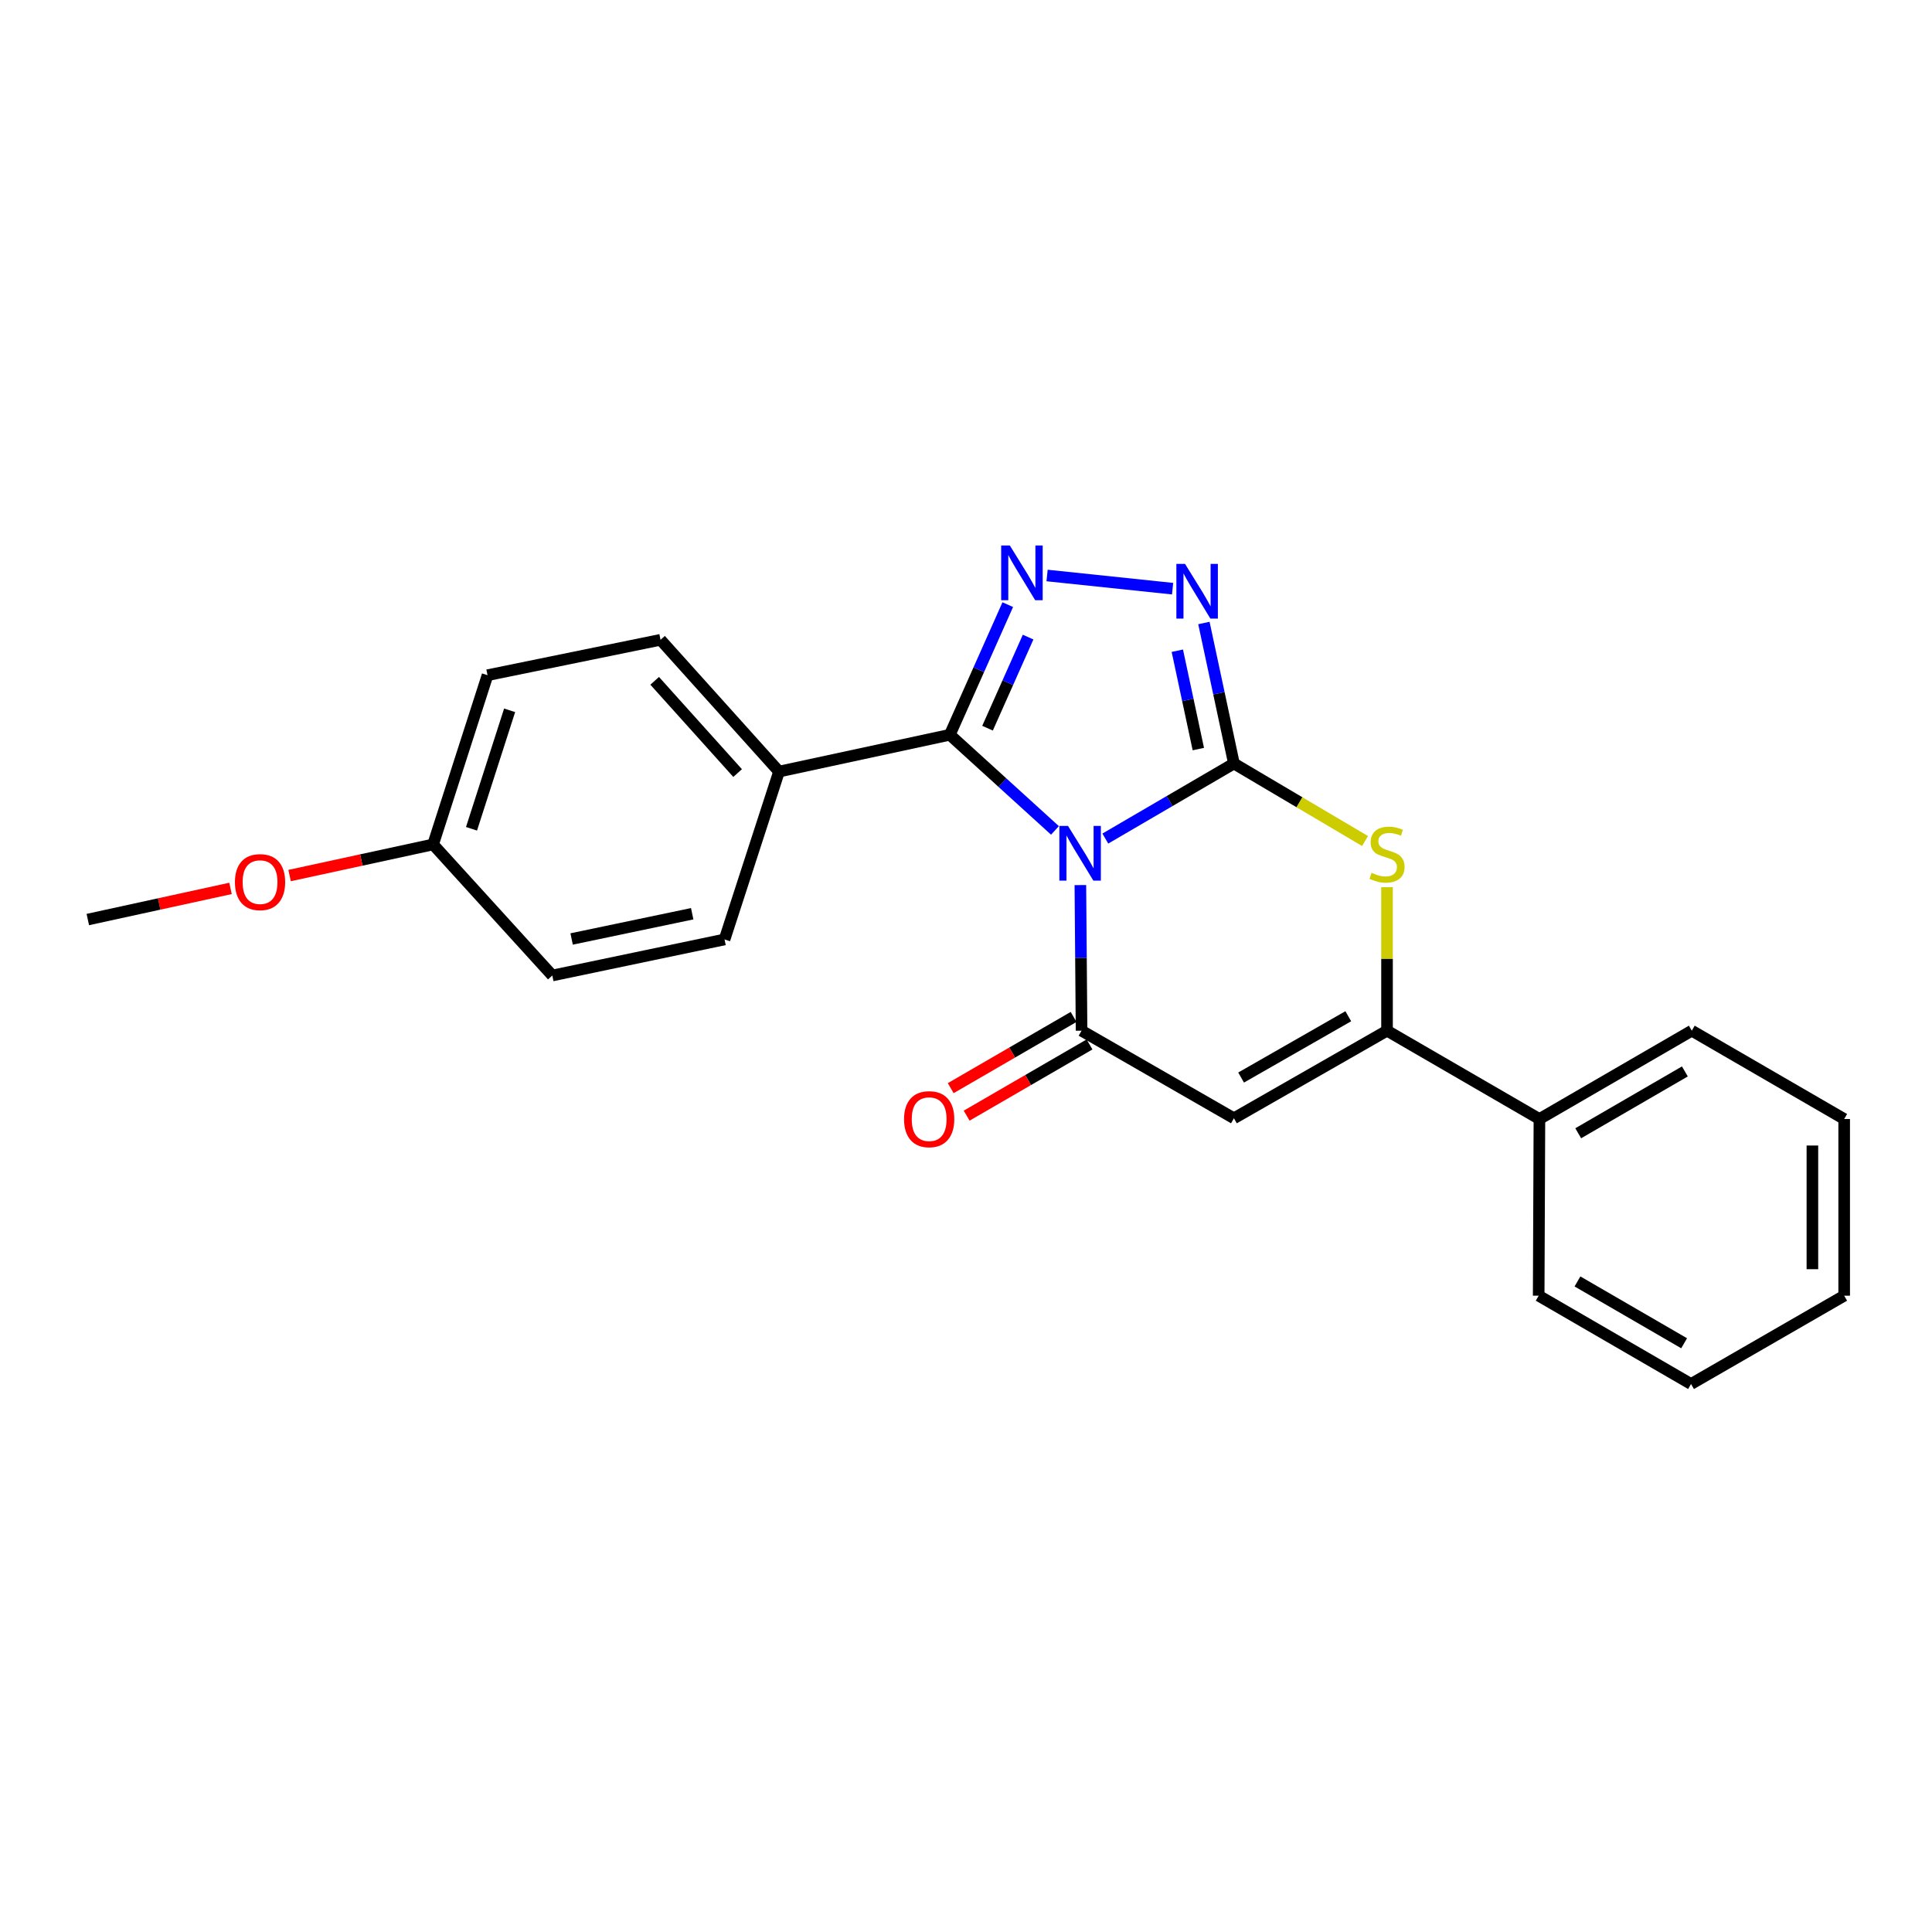 <?xml version='1.0' encoding='iso-8859-1'?>
<svg version='1.1' baseProfile='full'
              xmlns='http://www.w3.org/2000/svg'
                      xmlns:rdkit='http://www.rdkit.org/xml'
                      xmlns:xlink='http://www.w3.org/1999/xlink'
                  xml:space='preserve'
width='1000px' height='1000px' viewBox='0 0 1000 1000'>
<!-- END OF HEADER -->
<rect style='opacity:1.0;fill:#FFFFFF;stroke:none' width='1000' height='1000' x='0' y='0'> </rect>
<path class='bond-0' d='M 572.109,434.045 L 605.393,414.618' style='fill:none;fill-rule:evenodd;stroke:#0000FF;stroke-width:6px;stroke-linecap:butt;stroke-linejoin:miter;stroke-opacity:1' />
<path class='bond-0' d='M 605.393,414.618 L 638.676,395.19' style='fill:none;fill-rule:evenodd;stroke:#000000;stroke-width:6px;stroke-linecap:butt;stroke-linejoin:miter;stroke-opacity:1' />
<path class='bond-1' d='M 559.199,458.115 L 559.506,495.799' style='fill:none;fill-rule:evenodd;stroke:#0000FF;stroke-width:6px;stroke-linecap:butt;stroke-linejoin:miter;stroke-opacity:1' />
<path class='bond-1' d='M 559.506,495.799 L 559.814,533.482' style='fill:none;fill-rule:evenodd;stroke:#000000;stroke-width:6px;stroke-linecap:butt;stroke-linejoin:miter;stroke-opacity:1' />
<path class='bond-2' d='M 546.045,429.819 L 518.832,405.069' style='fill:none;fill-rule:evenodd;stroke:#0000FF;stroke-width:6px;stroke-linecap:butt;stroke-linejoin:miter;stroke-opacity:1' />
<path class='bond-2' d='M 518.832,405.069 L 491.618,380.319' style='fill:none;fill-rule:evenodd;stroke:#000000;stroke-width:6px;stroke-linecap:butt;stroke-linejoin:miter;stroke-opacity:1' />
<path class='bond-4' d='M 638.676,395.19 L 630.908,358.828' style='fill:none;fill-rule:evenodd;stroke:#000000;stroke-width:6px;stroke-linecap:butt;stroke-linejoin:miter;stroke-opacity:1' />
<path class='bond-4' d='M 630.908,358.828 L 623.14,322.466' style='fill:none;fill-rule:evenodd;stroke:#0000FF;stroke-width:6px;stroke-linecap:butt;stroke-linejoin:miter;stroke-opacity:1' />
<path class='bond-4' d='M 620.256,387.719 L 614.819,362.265' style='fill:none;fill-rule:evenodd;stroke:#000000;stroke-width:6px;stroke-linecap:butt;stroke-linejoin:miter;stroke-opacity:1' />
<path class='bond-4' d='M 614.819,362.265 L 609.381,336.812' style='fill:none;fill-rule:evenodd;stroke:#0000FF;stroke-width:6px;stroke-linecap:butt;stroke-linejoin:miter;stroke-opacity:1' />
<path class='bond-6' d='M 638.676,395.19 L 672.608,415.252' style='fill:none;fill-rule:evenodd;stroke:#000000;stroke-width:6px;stroke-linecap:butt;stroke-linejoin:miter;stroke-opacity:1' />
<path class='bond-6' d='M 672.608,415.252 L 706.541,435.314' style='fill:none;fill-rule:evenodd;stroke:#CCCC00;stroke-width:6px;stroke-linecap:butt;stroke-linejoin:miter;stroke-opacity:1' />
<path class='bond-5' d='M 559.814,533.482 L 638.676,578.818' style='fill:none;fill-rule:evenodd;stroke:#000000;stroke-width:6px;stroke-linecap:butt;stroke-linejoin:miter;stroke-opacity:1' />
<path class='bond-9' d='M 555.689,526.365 L 523.888,544.797' style='fill:none;fill-rule:evenodd;stroke:#000000;stroke-width:6px;stroke-linecap:butt;stroke-linejoin:miter;stroke-opacity:1' />
<path class='bond-9' d='M 523.888,544.797 L 492.088,563.229' style='fill:none;fill-rule:evenodd;stroke:#FF0000;stroke-width:6px;stroke-linecap:butt;stroke-linejoin:miter;stroke-opacity:1' />
<path class='bond-9' d='M 563.939,540.6 L 532.138,559.031' style='fill:none;fill-rule:evenodd;stroke:#000000;stroke-width:6px;stroke-linecap:butt;stroke-linejoin:miter;stroke-opacity:1' />
<path class='bond-9' d='M 532.138,559.031 L 500.338,577.463' style='fill:none;fill-rule:evenodd;stroke:#FF0000;stroke-width:6px;stroke-linecap:butt;stroke-linejoin:miter;stroke-opacity:1' />
<path class='bond-3' d='M 491.618,380.319 L 506.618,346.642' style='fill:none;fill-rule:evenodd;stroke:#000000;stroke-width:6px;stroke-linecap:butt;stroke-linejoin:miter;stroke-opacity:1' />
<path class='bond-3' d='M 506.618,346.642 L 521.619,312.965' style='fill:none;fill-rule:evenodd;stroke:#0000FF;stroke-width:6px;stroke-linecap:butt;stroke-linejoin:miter;stroke-opacity:1' />
<path class='bond-3' d='M 511.147,376.91 L 521.648,353.336' style='fill:none;fill-rule:evenodd;stroke:#000000;stroke-width:6px;stroke-linecap:butt;stroke-linejoin:miter;stroke-opacity:1' />
<path class='bond-3' d='M 521.648,353.336 L 532.148,329.763' style='fill:none;fill-rule:evenodd;stroke:#0000FF;stroke-width:6px;stroke-linecap:butt;stroke-linejoin:miter;stroke-opacity:1' />
<path class='bond-8' d='M 491.618,380.319 L 403.223,399.367' style='fill:none;fill-rule:evenodd;stroke:#000000;stroke-width:6px;stroke-linecap:butt;stroke-linejoin:miter;stroke-opacity:1' />
<path class='bond-23' d='M 541.967,297.878 L 606.936,304.695' style='fill:none;fill-rule:evenodd;stroke:#0000FF;stroke-width:6px;stroke-linecap:butt;stroke-linejoin:miter;stroke-opacity:1' />
<path class='bond-7' d='M 638.676,578.818 L 717.922,533.482' style='fill:none;fill-rule:evenodd;stroke:#000000;stroke-width:6px;stroke-linecap:butt;stroke-linejoin:miter;stroke-opacity:1' />
<path class='bond-7' d='M 642.393,557.737 L 697.866,526.002' style='fill:none;fill-rule:evenodd;stroke:#000000;stroke-width:6px;stroke-linecap:butt;stroke-linejoin:miter;stroke-opacity:1' />
<path class='bond-24' d='M 717.922,459.209 L 717.922,496.346' style='fill:none;fill-rule:evenodd;stroke:#CCCC00;stroke-width:6px;stroke-linecap:butt;stroke-linejoin:miter;stroke-opacity:1' />
<path class='bond-24' d='M 717.922,496.346 L 717.922,533.482' style='fill:none;fill-rule:evenodd;stroke:#000000;stroke-width:6px;stroke-linecap:butt;stroke-linejoin:miter;stroke-opacity:1' />
<path class='bond-10' d='M 717.922,533.482 L 796.803,579.202' style='fill:none;fill-rule:evenodd;stroke:#000000;stroke-width:6px;stroke-linecap:butt;stroke-linejoin:miter;stroke-opacity:1' />
<path class='bond-11' d='M 403.223,399.367 L 341.892,331.163' style='fill:none;fill-rule:evenodd;stroke:#000000;stroke-width:6px;stroke-linecap:butt;stroke-linejoin:miter;stroke-opacity:1' />
<path class='bond-11' d='M 381.789,400.137 L 338.858,352.394' style='fill:none;fill-rule:evenodd;stroke:#000000;stroke-width:6px;stroke-linecap:butt;stroke-linejoin:miter;stroke-opacity:1' />
<path class='bond-12' d='M 403.223,399.367 L 375.025,486.255' style='fill:none;fill-rule:evenodd;stroke:#000000;stroke-width:6px;stroke-linecap:butt;stroke-linejoin:miter;stroke-opacity:1' />
<path class='bond-17' d='M 796.803,579.202 L 875.665,533.482' style='fill:none;fill-rule:evenodd;stroke:#000000;stroke-width:6px;stroke-linecap:butt;stroke-linejoin:miter;stroke-opacity:1' />
<path class='bond-17' d='M 816.884,586.578 L 872.087,554.574' style='fill:none;fill-rule:evenodd;stroke:#000000;stroke-width:6px;stroke-linecap:butt;stroke-linejoin:miter;stroke-opacity:1' />
<path class='bond-18' d='M 796.803,579.202 L 796.419,670.65' style='fill:none;fill-rule:evenodd;stroke:#000000;stroke-width:6px;stroke-linecap:butt;stroke-linejoin:miter;stroke-opacity:1' />
<path class='bond-15' d='M 341.892,331.163 L 252.344,349.48' style='fill:none;fill-rule:evenodd;stroke:#000000;stroke-width:6px;stroke-linecap:butt;stroke-linejoin:miter;stroke-opacity:1' />
<path class='bond-14' d='M 375.025,486.255 L 285.871,504.919' style='fill:none;fill-rule:evenodd;stroke:#000000;stroke-width:6px;stroke-linecap:butt;stroke-linejoin:miter;stroke-opacity:1' />
<path class='bond-14' d='M 358.281,472.951 L 295.873,486.016' style='fill:none;fill-rule:evenodd;stroke:#000000;stroke-width:6px;stroke-linecap:butt;stroke-linejoin:miter;stroke-opacity:1' />
<path class='bond-13' d='M 224.165,437.08 L 285.871,504.919' style='fill:none;fill-rule:evenodd;stroke:#000000;stroke-width:6px;stroke-linecap:butt;stroke-linejoin:miter;stroke-opacity:1' />
<path class='bond-16' d='M 224.165,437.08 L 187.028,445.134' style='fill:none;fill-rule:evenodd;stroke:#000000;stroke-width:6px;stroke-linecap:butt;stroke-linejoin:miter;stroke-opacity:1' />
<path class='bond-16' d='M 187.028,445.134 L 149.891,453.187' style='fill:none;fill-rule:evenodd;stroke:#FF0000;stroke-width:6px;stroke-linecap:butt;stroke-linejoin:miter;stroke-opacity:1' />
<path class='bond-25' d='M 224.165,437.08 L 252.344,349.48' style='fill:none;fill-rule:evenodd;stroke:#000000;stroke-width:6px;stroke-linecap:butt;stroke-linejoin:miter;stroke-opacity:1' />
<path class='bond-25' d='M 244.054,428.978 L 263.78,367.658' style='fill:none;fill-rule:evenodd;stroke:#000000;stroke-width:6px;stroke-linecap:butt;stroke-linejoin:miter;stroke-opacity:1' />
<path class='bond-19' d='M 119.319,459.837 L 82.386,467.895' style='fill:none;fill-rule:evenodd;stroke:#FF0000;stroke-width:6px;stroke-linecap:butt;stroke-linejoin:miter;stroke-opacity:1' />
<path class='bond-19' d='M 82.386,467.895 L 45.455,475.954' style='fill:none;fill-rule:evenodd;stroke:#000000;stroke-width:6px;stroke-linecap:butt;stroke-linejoin:miter;stroke-opacity:1' />
<path class='bond-20' d='M 875.665,533.482 L 954.545,579.202' style='fill:none;fill-rule:evenodd;stroke:#000000;stroke-width:6px;stroke-linecap:butt;stroke-linejoin:miter;stroke-opacity:1' />
<path class='bond-21' d='M 796.419,670.65 L 875.281,716.361' style='fill:none;fill-rule:evenodd;stroke:#000000;stroke-width:6px;stroke-linecap:butt;stroke-linejoin:miter;stroke-opacity:1' />
<path class='bond-21' d='M 816.499,663.273 L 871.702,695.27' style='fill:none;fill-rule:evenodd;stroke:#000000;stroke-width:6px;stroke-linecap:butt;stroke-linejoin:miter;stroke-opacity:1' />
<path class='bond-26' d='M 954.545,579.202 L 954.545,670.65' style='fill:none;fill-rule:evenodd;stroke:#000000;stroke-width:6px;stroke-linecap:butt;stroke-linejoin:miter;stroke-opacity:1' />
<path class='bond-26' d='M 938.093,592.919 L 938.093,656.933' style='fill:none;fill-rule:evenodd;stroke:#000000;stroke-width:6px;stroke-linecap:butt;stroke-linejoin:miter;stroke-opacity:1' />
<path class='bond-22' d='M 875.281,716.361 L 954.545,670.65' style='fill:none;fill-rule:evenodd;stroke:#000000;stroke-width:6px;stroke-linecap:butt;stroke-linejoin:miter;stroke-opacity:1' />
<path  class='atom-0' d='M 552.804 427.499
L 562.084 442.499
Q 563.004 443.979, 564.484 446.659
Q 565.964 449.339, 566.044 449.499
L 566.044 427.499
L 569.804 427.499
L 569.804 455.819
L 565.924 455.819
L 555.964 439.419
Q 554.804 437.499, 553.564 435.299
Q 552.364 433.099, 552.004 432.419
L 552.004 455.819
L 548.324 455.819
L 548.324 427.499
L 552.804 427.499
' fill='#0000FF'/>
<path  class='atom-4' d='M 522.687 282.352
L 531.967 297.352
Q 532.887 298.832, 534.367 301.512
Q 535.847 304.192, 535.927 304.352
L 535.927 282.352
L 539.687 282.352
L 539.687 310.672
L 535.807 310.672
L 525.847 294.272
Q 524.687 292.352, 523.447 290.152
Q 522.247 287.952, 521.887 287.272
L 521.887 310.672
L 518.207 310.672
L 518.207 282.352
L 522.687 282.352
' fill='#0000FF'/>
<path  class='atom-5' d='M 613.368 291.867
L 622.648 306.867
Q 623.568 308.347, 625.048 311.027
Q 626.528 313.707, 626.608 313.867
L 626.608 291.867
L 630.368 291.867
L 630.368 320.187
L 626.488 320.187
L 616.528 303.787
Q 615.368 301.867, 614.128 299.667
Q 612.928 297.467, 612.568 296.787
L 612.568 320.187
L 608.888 320.187
L 608.888 291.867
L 613.368 291.867
' fill='#0000FF'/>
<path  class='atom-7' d='M 709.922 451.763
Q 710.242 451.883, 711.562 452.443
Q 712.882 453.003, 714.322 453.363
Q 715.802 453.683, 717.242 453.683
Q 719.922 453.683, 721.482 452.403
Q 723.042 451.083, 723.042 448.803
Q 723.042 447.243, 722.242 446.283
Q 721.482 445.323, 720.282 444.803
Q 719.082 444.283, 717.082 443.683
Q 714.562 442.923, 713.042 442.203
Q 711.562 441.483, 710.482 439.963
Q 709.442 438.443, 709.442 435.883
Q 709.442 432.323, 711.842 430.123
Q 714.282 427.923, 719.082 427.923
Q 722.362 427.923, 726.082 429.483
L 725.162 432.563
Q 721.762 431.163, 719.202 431.163
Q 716.442 431.163, 714.922 432.323
Q 713.402 433.443, 713.442 435.403
Q 713.442 436.923, 714.202 437.843
Q 715.002 438.763, 716.122 439.283
Q 717.282 439.803, 719.202 440.403
Q 721.762 441.203, 723.282 442.003
Q 724.802 442.803, 725.882 444.443
Q 727.002 446.043, 727.002 448.803
Q 727.002 452.723, 724.362 454.843
Q 721.762 456.923, 717.402 456.923
Q 714.882 456.923, 712.962 456.363
Q 711.082 455.843, 708.842 454.923
L 709.922 451.763
' fill='#CCCC00'/>
<path  class='atom-10' d='M 467.933 579.282
Q 467.933 572.482, 471.293 568.682
Q 474.653 564.882, 480.933 564.882
Q 487.213 564.882, 490.573 568.682
Q 493.933 572.482, 493.933 579.282
Q 493.933 586.162, 490.533 590.082
Q 487.133 593.962, 480.933 593.962
Q 474.693 593.962, 471.293 590.082
Q 467.933 586.202, 467.933 579.282
M 480.933 590.762
Q 485.253 590.762, 487.573 587.882
Q 489.933 584.962, 489.933 579.282
Q 489.933 573.722, 487.573 570.922
Q 485.253 568.082, 480.933 568.082
Q 476.613 568.082, 474.253 570.882
Q 471.933 573.682, 471.933 579.282
Q 471.933 585.002, 474.253 587.882
Q 476.613 590.762, 480.933 590.762
' fill='#FF0000'/>
<path  class='atom-17' d='M 121.6 456.583
Q 121.6 449.783, 124.96 445.983
Q 128.32 442.183, 134.6 442.183
Q 140.88 442.183, 144.24 445.983
Q 147.6 449.783, 147.6 456.583
Q 147.6 463.463, 144.2 467.383
Q 140.8 471.263, 134.6 471.263
Q 128.36 471.263, 124.96 467.383
Q 121.6 463.503, 121.6 456.583
M 134.6 468.063
Q 138.92 468.063, 141.24 465.183
Q 143.6 462.263, 143.6 456.583
Q 143.6 451.023, 141.24 448.223
Q 138.92 445.383, 134.6 445.383
Q 130.28 445.383, 127.92 448.183
Q 125.6 450.983, 125.6 456.583
Q 125.6 462.303, 127.92 465.183
Q 130.28 468.063, 134.6 468.063
' fill='#FF0000'/>
</svg>
